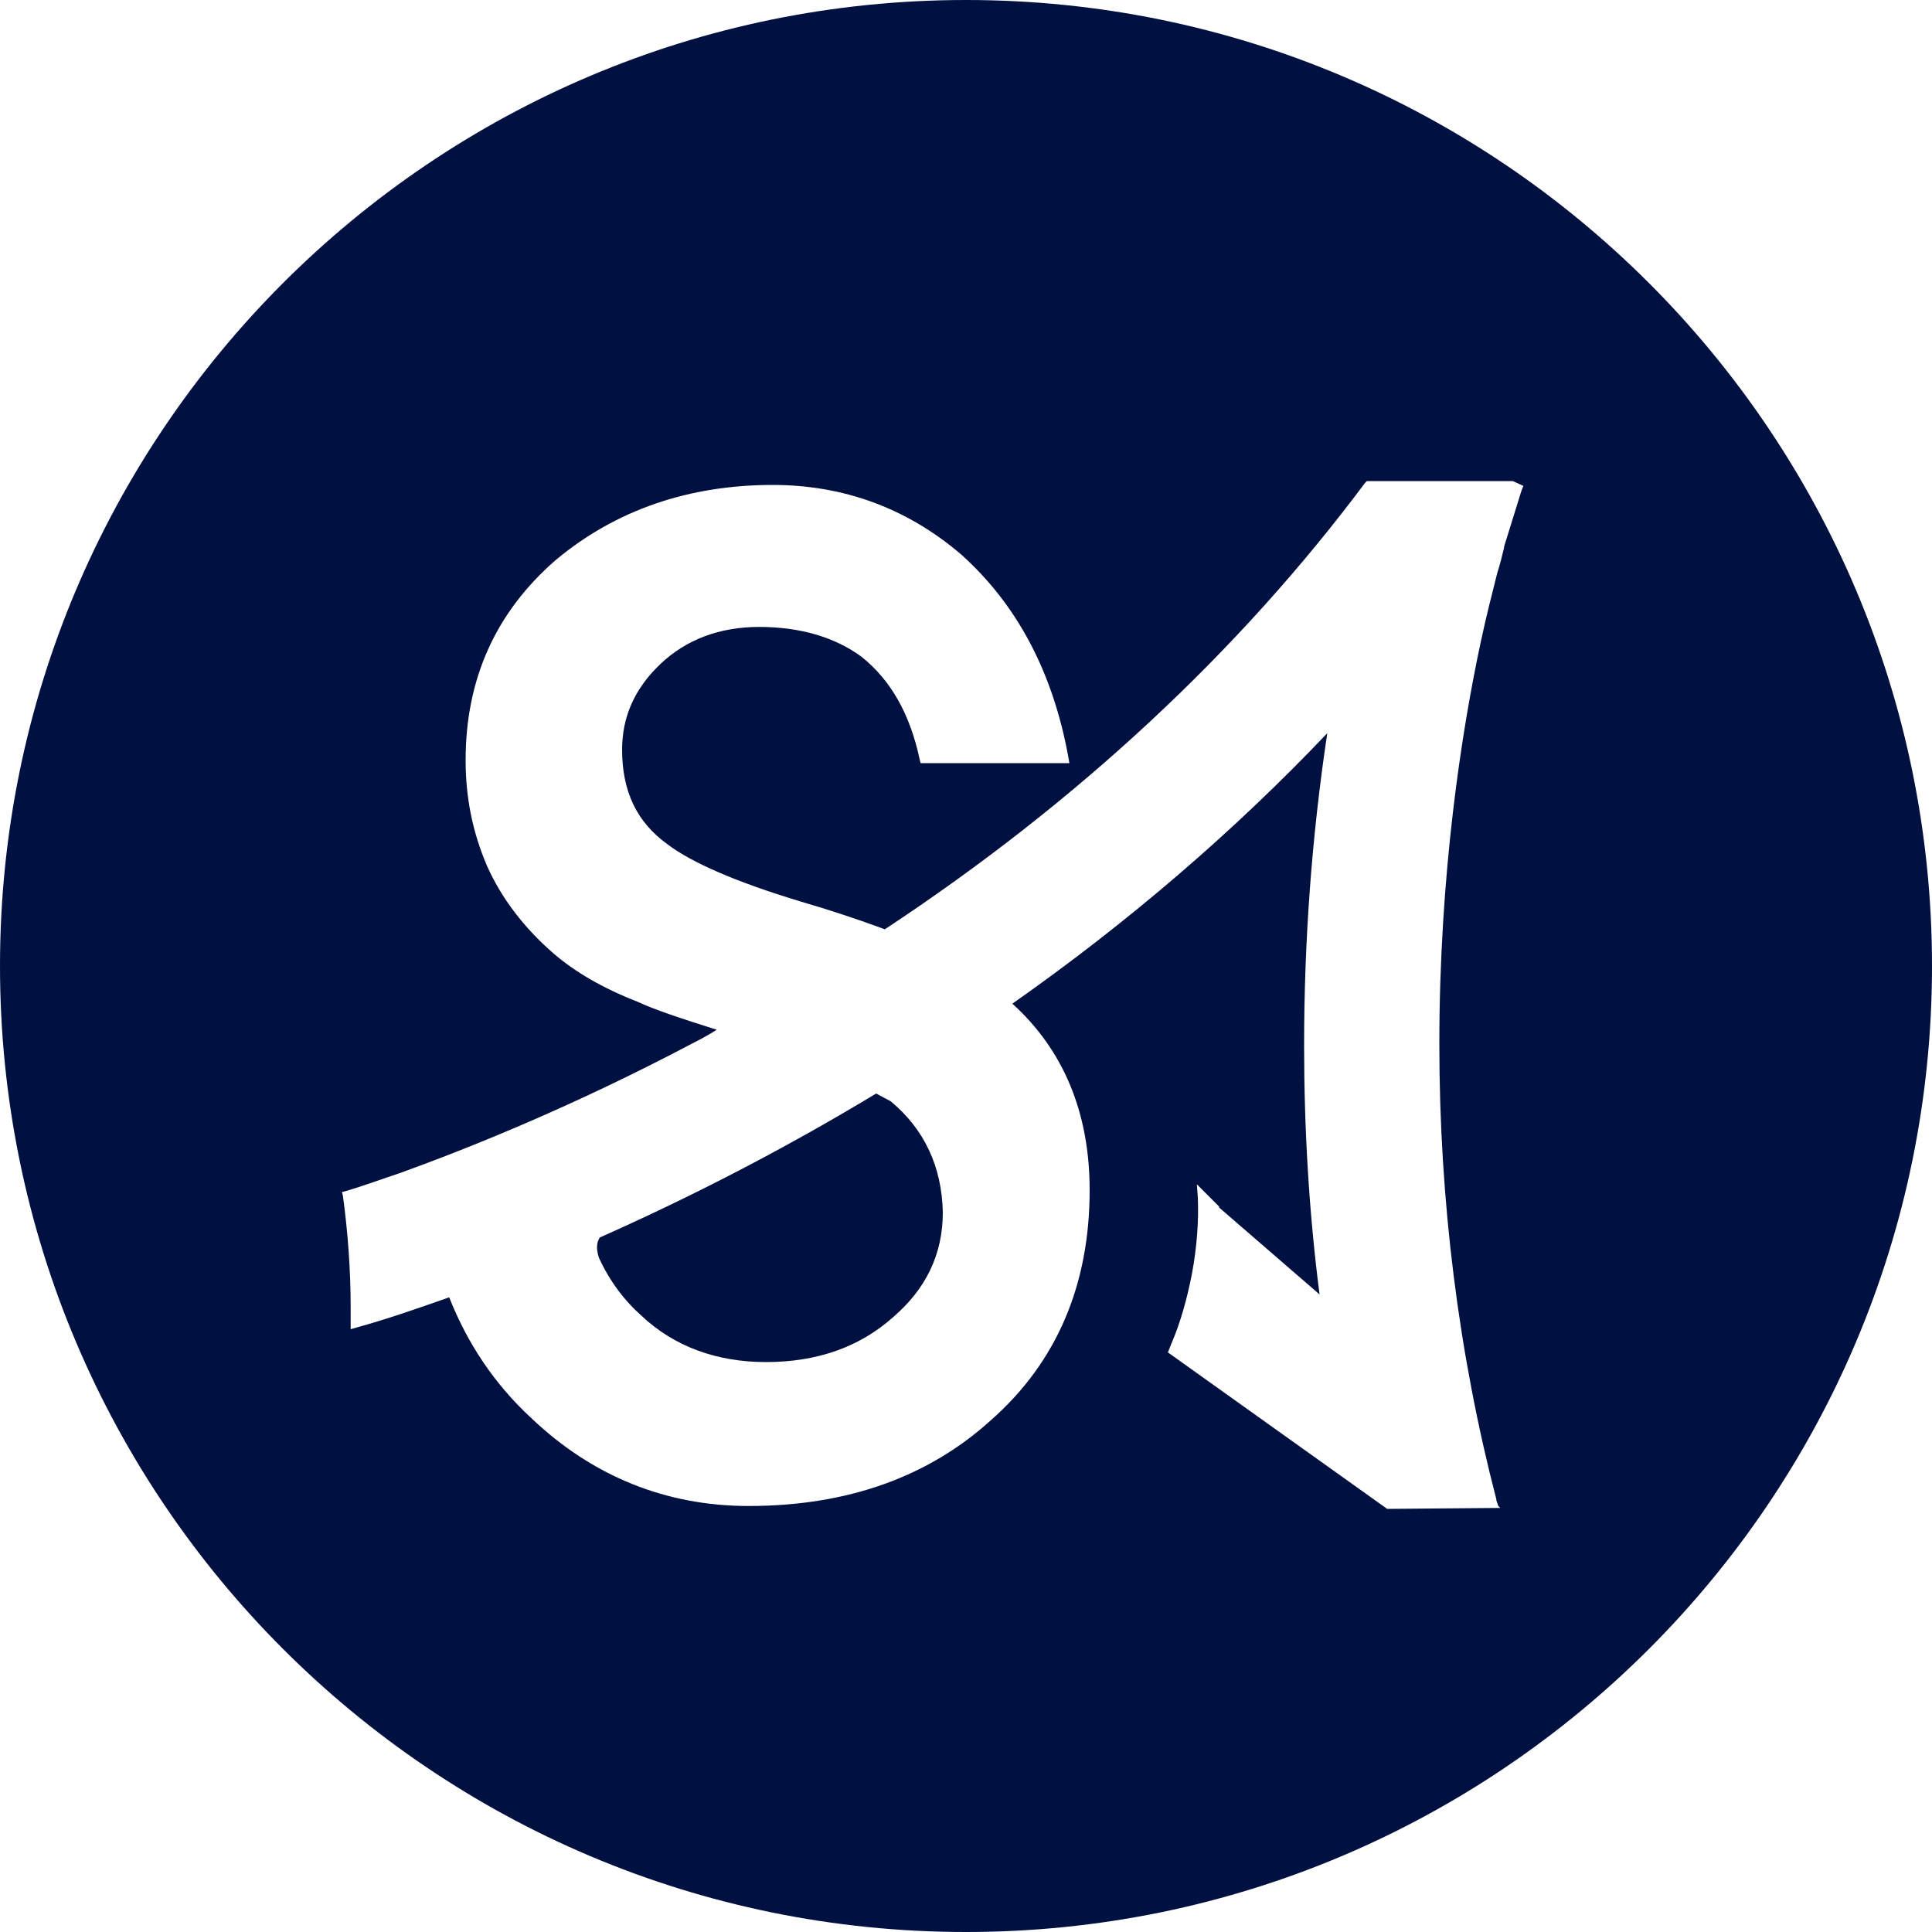 <?xml version="1.0" encoding="utf-8"?>
<!-- Generator: Adobe Illustrator 24.0.0, SVG Export Plug-In . SVG Version: 6.00 Build 0)  -->
<svg version="1.1" id="Layer_1" xmlns="http://www.w3.org/2000/svg" xmlns:xlink="http://www.w3.org/1999/xlink" x="0px" y="0px"
	 viewBox="0 0 200 200" style="enable-background:new 0 0 200 200;" xml:space="preserve">
<style type="text/css">
	.st0{fill:#001040;}
</style>
<g>
	<path class="st0" d="M100,0C44.8,0,0,44.8,0,100c0,55.2,44.8,100,100,100c55.2,0,100-44.8,100-100C200,44.8,155.2,0,100,0z
		 M157.5,50.8L157.5,50.8C157.5,50.8,157.5,50.8,157.5,50.8L157.5,50.8l-1.8,5.8c0,0,0,0,0,0l0,0.1c-0.2,0.8-0.4,1.7-0.7,2.6l0,0
		l-0.8,3.2c-0.3,1.2-0.6,2.5-0.9,3.9c-2,9.3-4.3,24.1-4.3,41.7c0,16.2,2,32.1,5.9,47.1l0,0.1l0.2,0.6l0,0l0.2,0.2l-11.7,0.1
		L120.9,140l0,0l0,0l0.4-1c0.9-2.1,1.6-4.6,2.1-7.2c0.5-2.7,0.7-5.4,0.6-7.8l-0.1-1.4l2.3,2.3l0,0l0,0.1l10.4,9l0,0l0,0
		c-1.1-8.5-1.6-17.2-1.6-25.8c0-10.8,0.8-21.7,2.4-32.3c-9.6,10.1-20.5,19.5-32.6,28l0,0l0,0c5.3,4.8,8,11.3,8,19.3
		c0,9.8-3.4,17.8-10.2,23.8c-6.5,5.9-14.9,8.9-25.1,8.9c-8.6,0-16.2-3.1-22.5-9.1c-3.8-3.5-6.6-7.7-8.5-12.5
		c-3.4,1.2-6.6,2.3-9.5,3.1l-0.7,0.2l0-1c0-0.4,0-0.9,0-1.3c0-3.9-0.3-7.8-0.8-11.5l-0.1-0.4l0.4-0.1c1.7-0.5,3.6-1.2,5.7-1.9
		c6.9-2.5,17.7-6.8,30.2-13.4c0.8-0.4,1.7-0.9,2.5-1.4c-3.8-1.2-6.5-2.1-8.2-2.9c-3.6-1.4-6.5-3.1-8.7-5c-3-2.6-5.4-5.7-6.9-9.1
		c-1.5-3.5-2.2-7.1-2.2-10.9c0-8.4,3.1-15.3,9.3-20.7c6.2-5.2,13.8-7.8,22.5-7.8c7.3,0,13.9,2.4,19.5,7.2c5.8,5.2,9.5,12.2,11.1,21
		l0.1,0.6H95.3l-0.1-0.4c-1-4.7-3-8.2-6-10.6c-2.7-2-6.3-3.1-10.6-3.1c-4.1,0-7.6,1.3-10.3,3.9c-2.6,2.5-3.9,5.4-3.9,8.8
		c0,4.3,1.5,7.5,4.7,9.8c2.5,1.9,7.1,3.9,13.7,5.9c3.1,0.9,6.1,1.9,8.8,2.9c20-13.2,36.7-28.8,49.7-46.2l0.2-0.2h15.1l1.1,0.5l0,0
		l0,0L157.5,50.8z"/>
	<path class="st0" d="M92.2,114l-1.5-0.8c-9.1,5.5-18.7,10.5-28.6,14.9c-0.2,0.3-0.5,0.9-0.1,2.1c1.1,2.4,2.6,4.4,4.4,6
		c3.4,3.2,7.8,4.8,12.9,4.8c5.2,0,9.6-1.5,13.1-4.6c3.4-2.9,5.2-6.5,5.2-10.9C97.5,120.8,95.7,116.9,92.2,114z"/>
</g>
</svg>

